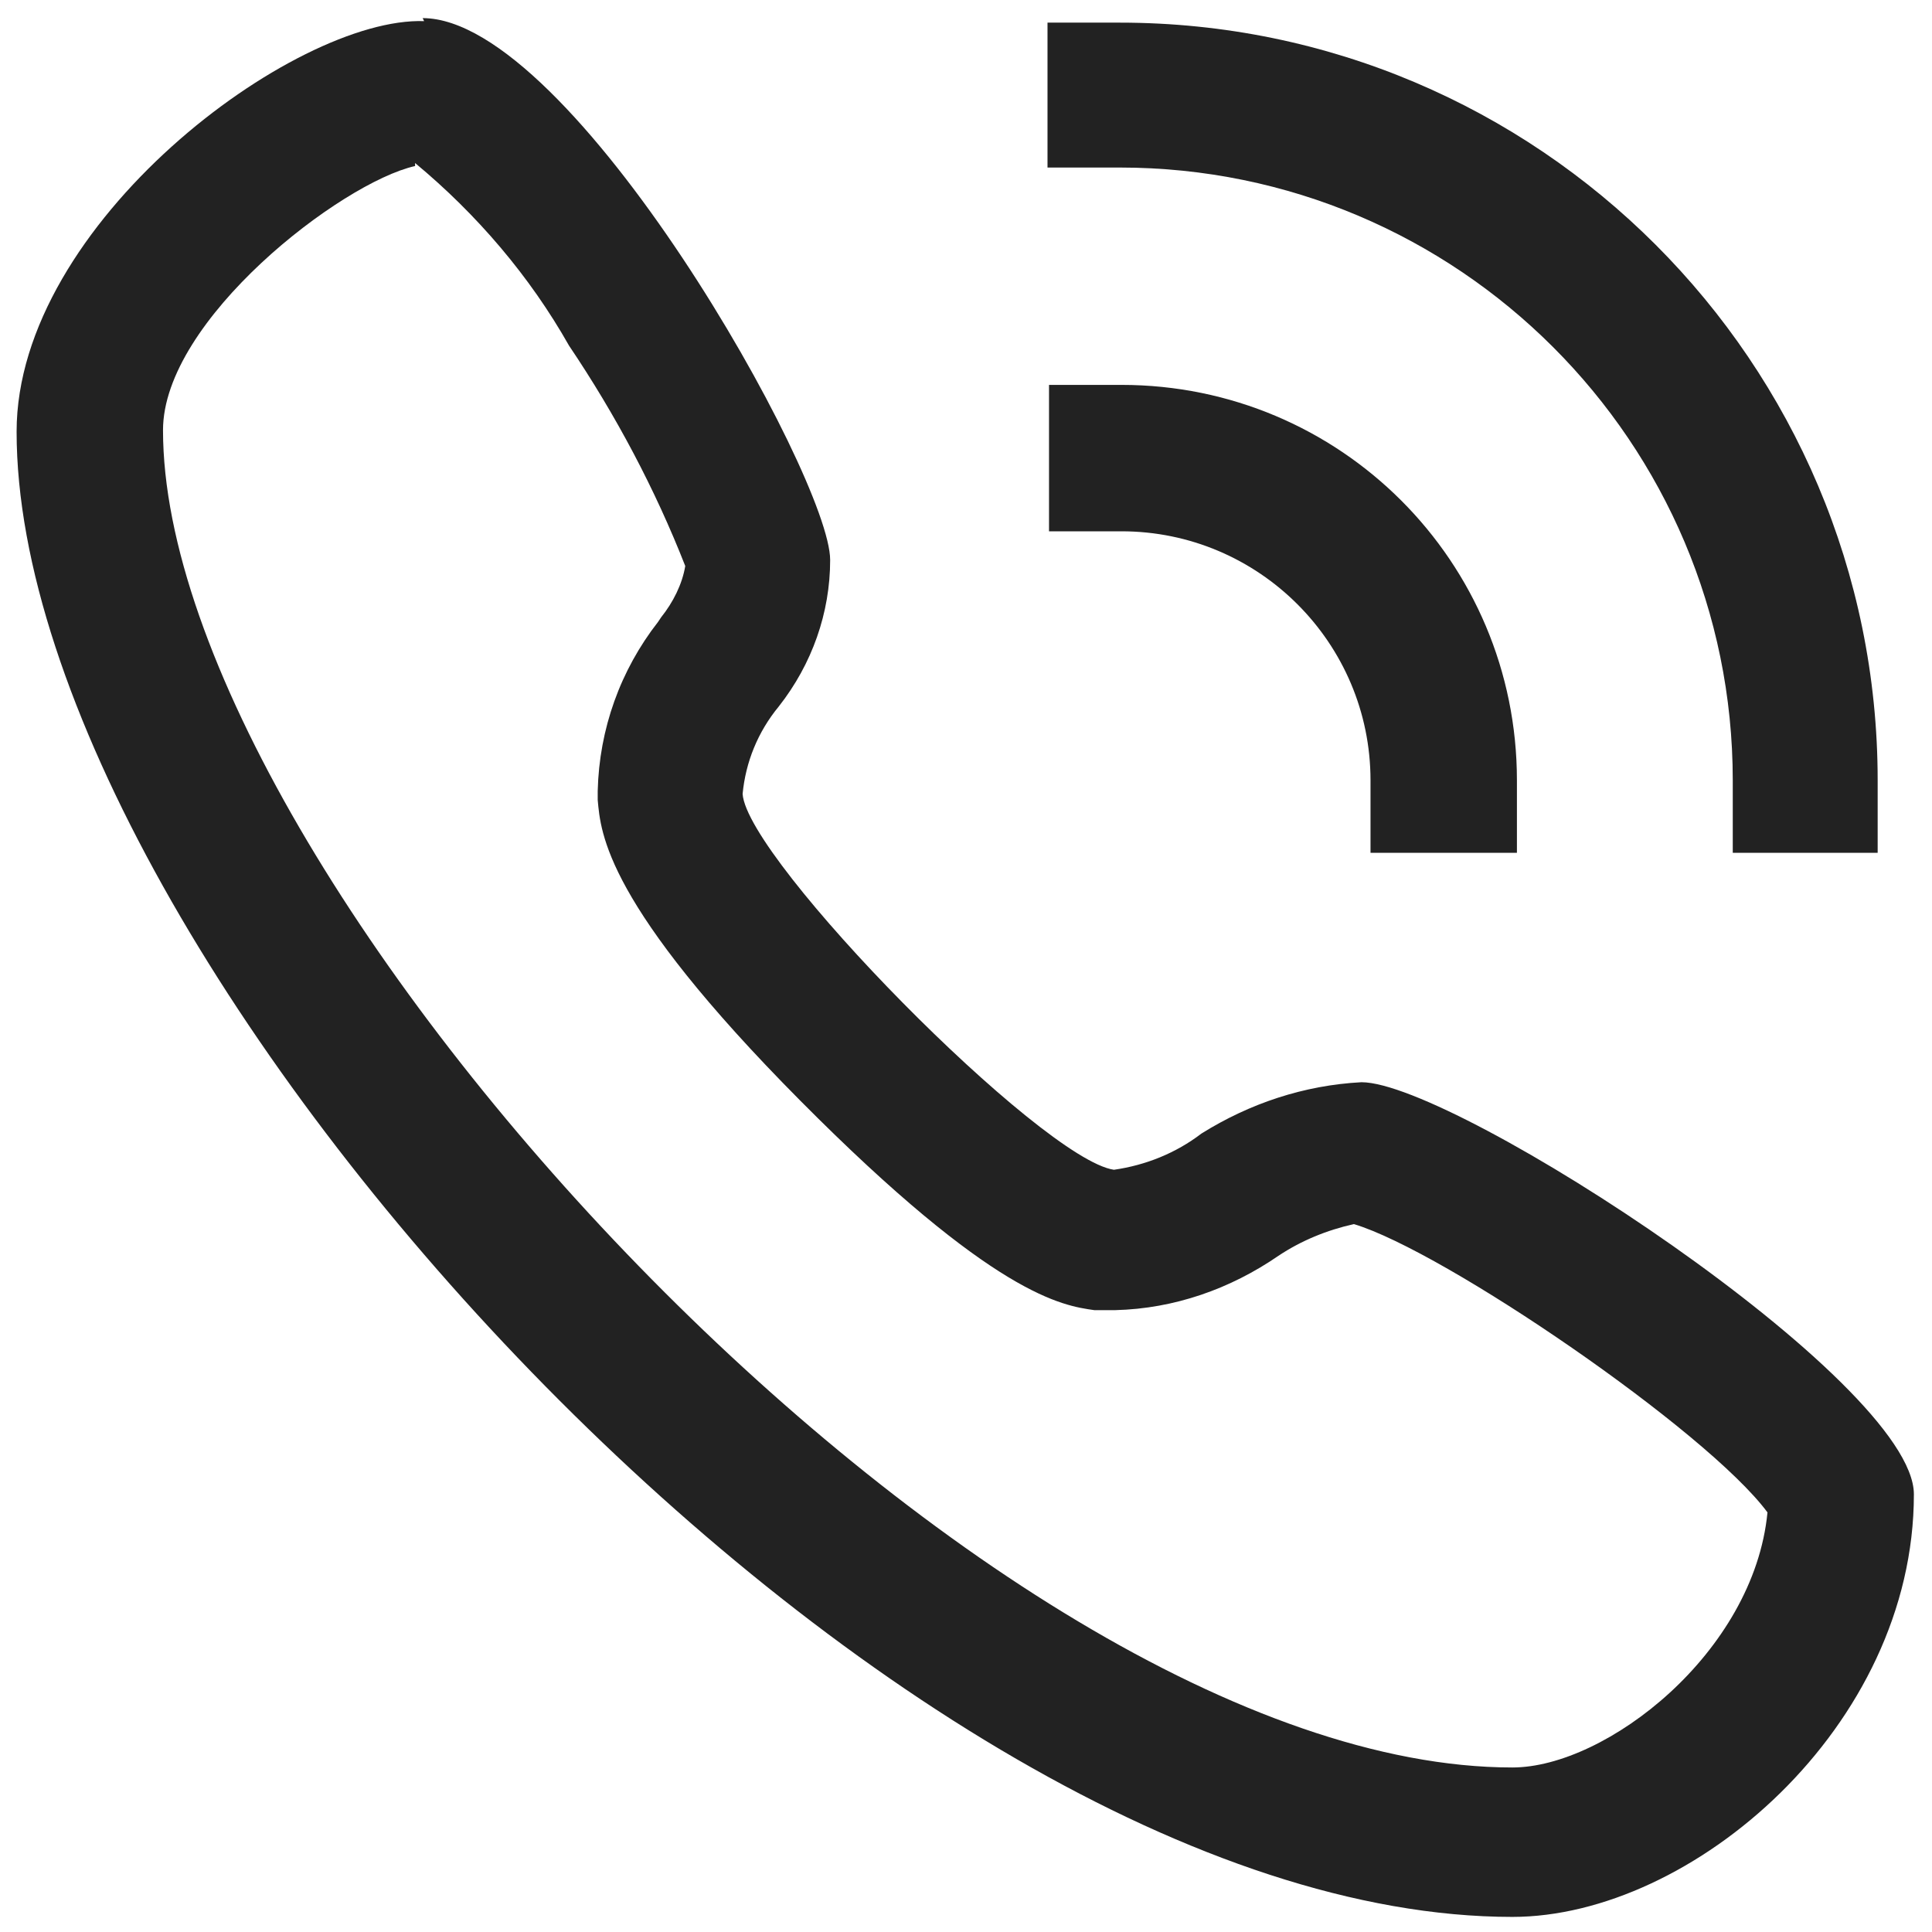 <?xml version="1.0" encoding="utf-8"?>
<!-- Generator: Adobe Illustrator 23.0.2, SVG Export Plug-In . SVG Version: 6.00 Build 0)  -->
<svg version="1.1" id="图层_1" xmlns="http://www.w3.org/2000/svg" xmlns:xlink="http://www.w3.org/1999/xlink" x="0px" y="0px"
	 viewBox="0 0 128 128" style="enable-background:new 0 0 128 128;" xml:space="preserve">
<style type="text/css">
	.st0{fill:#222222;}
</style>
<path class="st0" d="M124.5,56.5h-9.7v-4.8c0-22.4-18.2-40.6-40.6-40.6h-4.8V1.5h4.8c27.7,0,50.2,22.5,50.2,50.2V56.5z"/>
<path class="st0" d="M100.5,56.5h-9.7v-4.8c0-9.1-7.4-16.5-16.5-16.5h-4.8v-9.7h4.8c14.5,0,26.2,11.7,26.2,26.2V56.5z M27.5,10.8
	c4.1,3.4,7.6,7.5,10.2,12.1c3.1,4.6,5.7,9.5,7.7,14.6c-0.2,1.2-0.8,2.4-1.6,3.4l-0.2,0.3c-2.5,3.2-3.9,7.1-4,11.2V53
	c0.2,2.2,0.5,6.9,13.4,19.9s17.4,13.6,19.5,13.9c0.5,0,0.9,0,1.4,0c3.9-0.1,7.6-1.4,10.8-3.6c1.5-1,3.2-1.7,5-2.1
	c6,1.8,23.4,13.7,27.4,19.1c-0.9,9.3-10.7,16.9-16.9,16.9c-35.1,0-89.4-59-89.4-88.6c0-7.3,11.8-16.4,16.7-17.5 M28.1,1.4
	c-8.6-0.3-27,13.4-27,27.2c0,34.9,57.9,98.4,99.1,98.4c11.9,0,26.6-12.6,26.6-28c0-7.5-30.4-27.3-36.6-27.3
	c-3.8,0.2-7.4,1.4-10.6,3.4c-1.7,1.3-3.7,2.1-5.8,2.4c-4.8-0.7-24.3-20.5-24.6-24.9c0.2-2.1,1-4.1,2.4-5.8c2.2-2.8,3.4-6.2,3.4-9.7
	c0-5.5-17.1-35.9-27-35.9L28.1,1.4z"/>
</svg>
